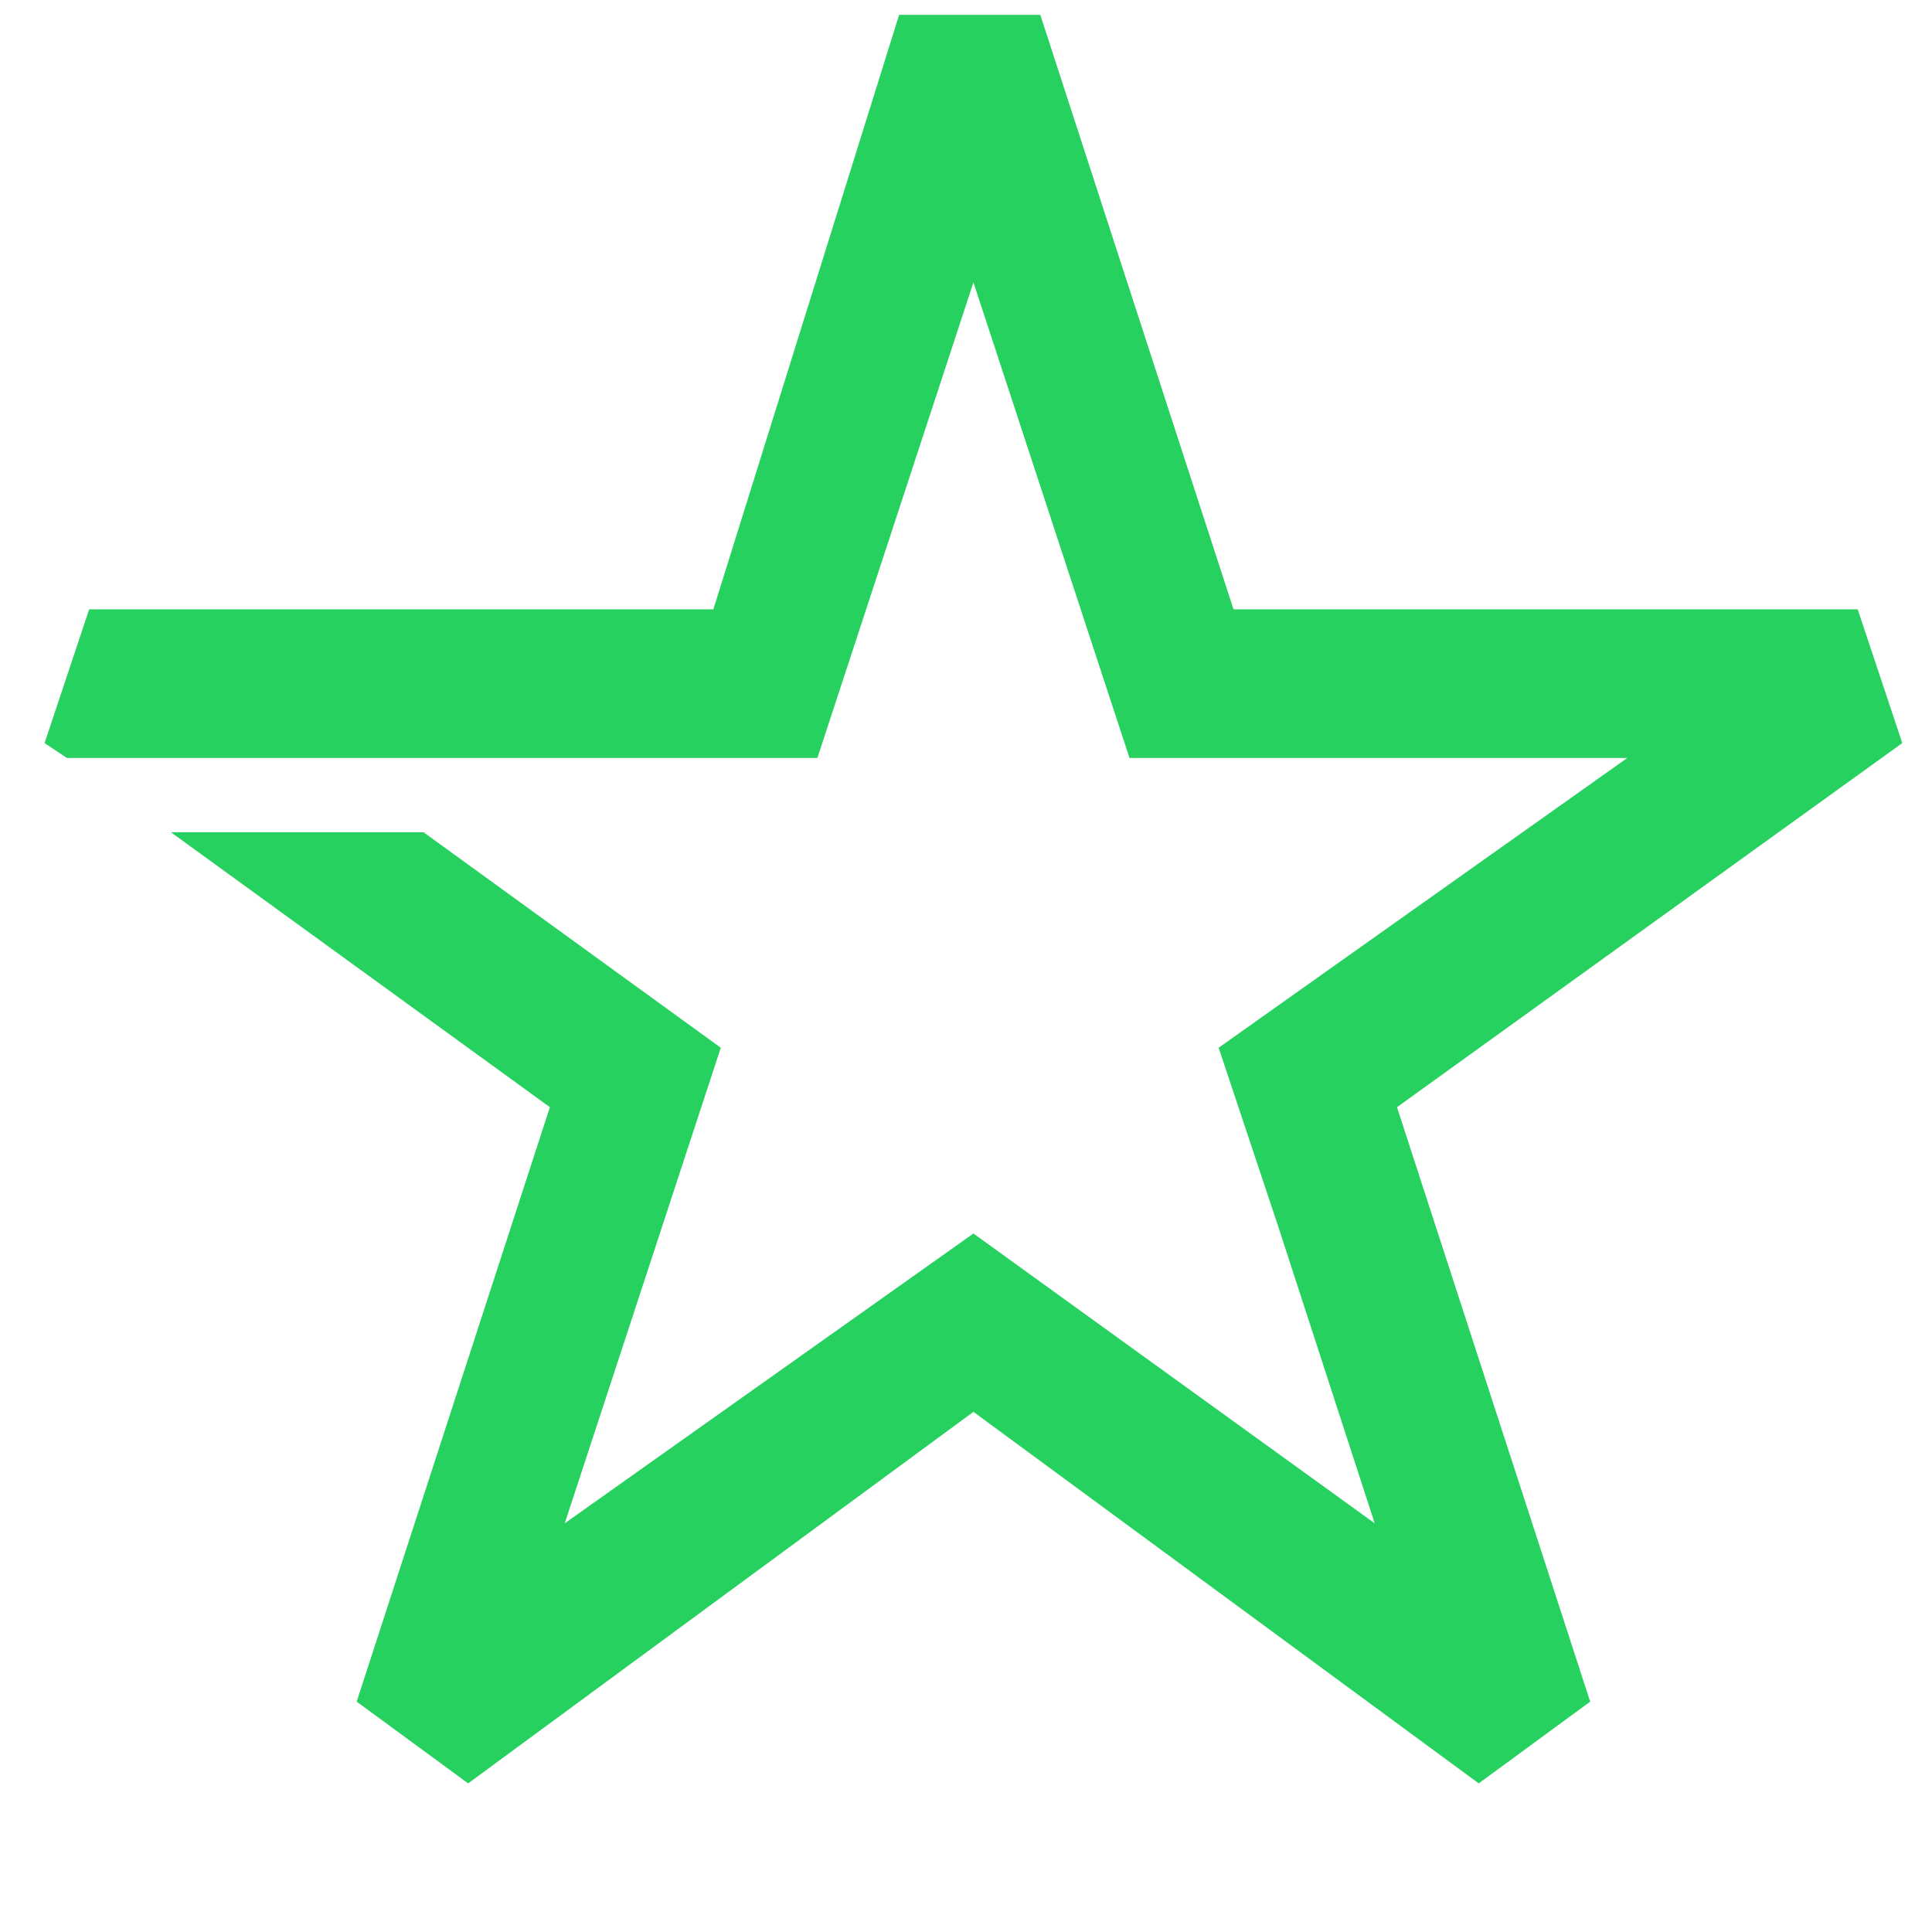 <?xml version="1.0" encoding="UTF-8"?> <!-- Generator: Adobe Illustrator 26.1.0, SVG Export Plug-In . SVG Version: 6.00 Build 0) --> <svg xmlns="http://www.w3.org/2000/svg" xmlns:xlink="http://www.w3.org/1999/xlink" id="a" x="0px" y="0px" viewBox="0 0 26 26" style="enable-background:new 0 0 26 26;" xml:space="preserve"> <style type="text/css"> .st0{fill:#26D15F;} </style> <polygon class="st0" points="25.6,10 25,8.2 16.6,8.2 14,0.2 12.1,0.2 9.6,8.2 1.2,8.2 0.6,10 0.9,10.2 11,10.2 13.1,3.8 15.2,10.2 21.9,10.2 16.4,14.1 17.2,16.5 17.2,16.5 18.5,20.5 13.1,16.6 7.6,20.5 9.7,14.1 5.7,11.2 2.3,11.2 7.4,14.9 4.8,22.9 6.3,24 13.1,19 19.9,24 21.4,22.9 18.8,14.9 "></polygon> </svg> 
